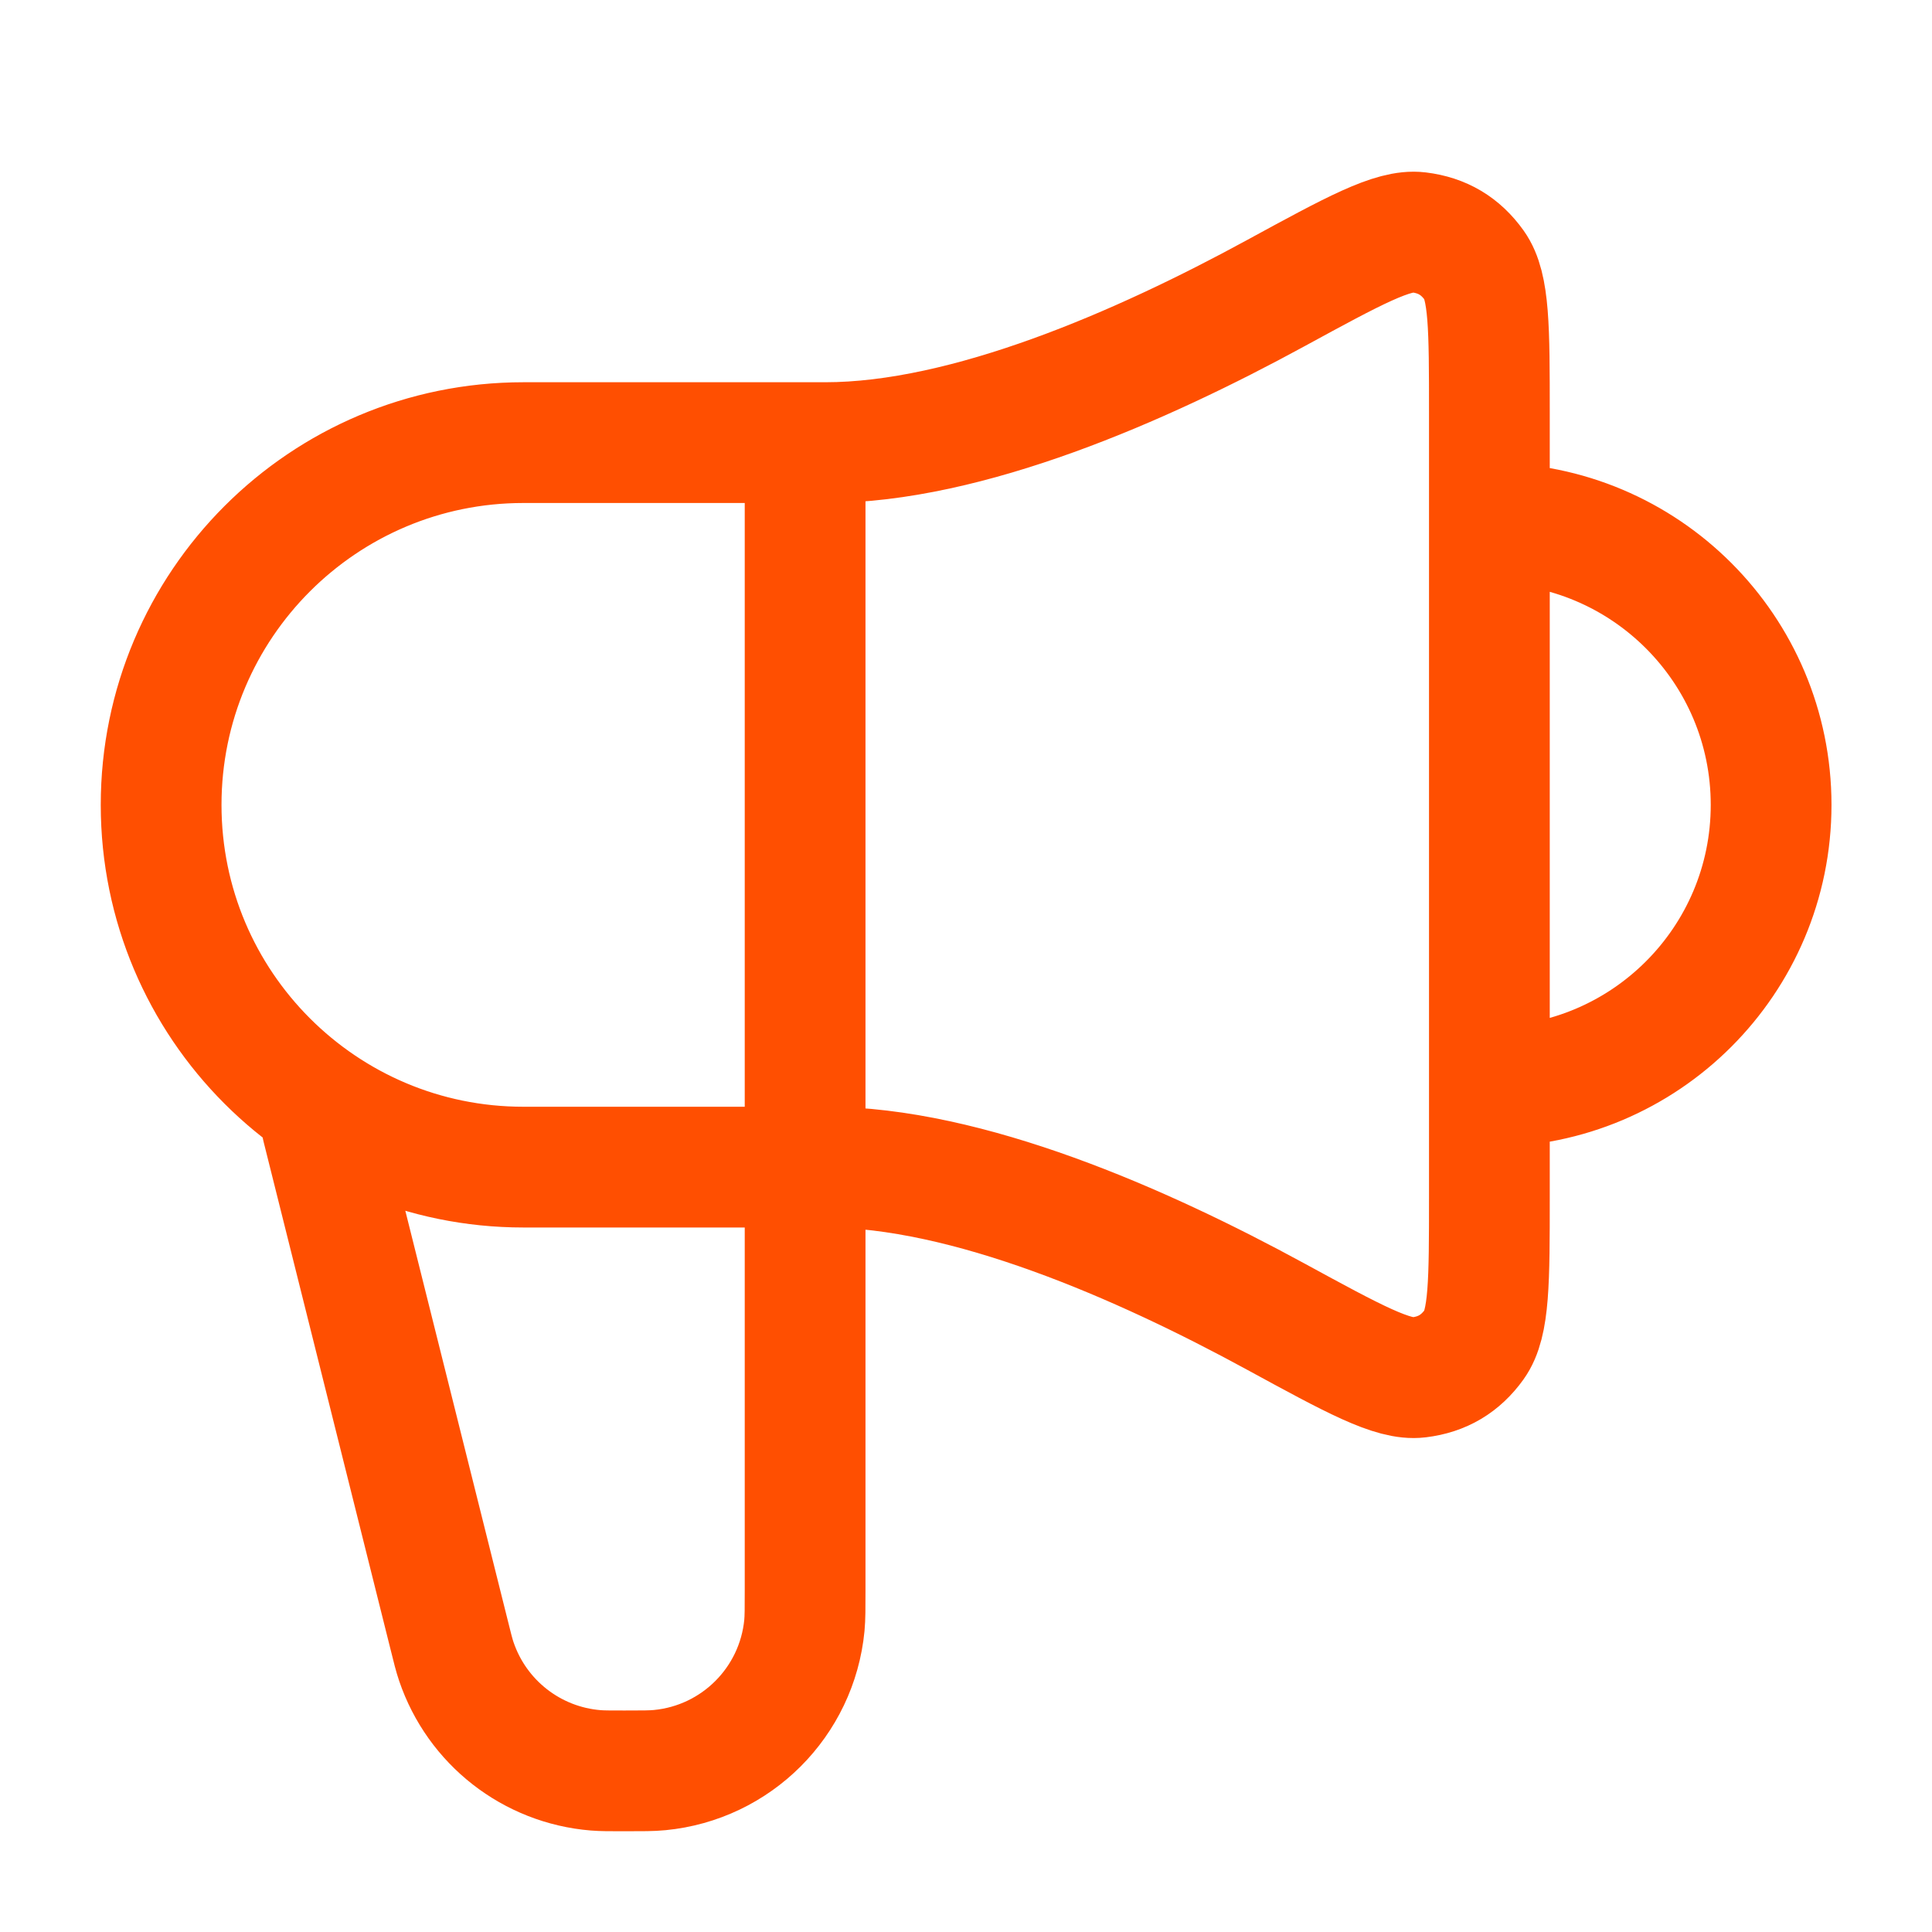 <?xml version="1.0" encoding="UTF-8"?>
<svg xmlns="http://www.w3.org/2000/svg" width="40" height="40" viewBox="0 0 40 40" fill="none">
  <g id="announcement-02">
    <path id="Icon" d="M6.669 23.331L9.294 33.828C9.367 34.124 9.404 34.271 9.448 34.4C9.875 35.659 11.008 36.545 12.334 36.653C12.469 36.664 12.621 36.664 12.926 36.664C13.307 36.664 13.497 36.664 13.658 36.648C15.244 36.495 16.5 35.239 16.654 33.653C16.669 33.492 16.669 33.301 16.669 32.92V9.164M30.836 22.497C34.058 22.497 36.669 19.886 36.669 16.664C36.669 13.442 34.058 10.831 30.836 10.831M17.086 9.164H10.836C6.694 9.164 3.336 12.522 3.336 16.664C3.336 20.806 6.694 24.164 10.836 24.164H17.086C20.03 24.164 23.631 25.742 26.41 27.257C28.031 28.14 28.841 28.582 29.372 28.517C29.864 28.457 30.236 28.236 30.525 27.833C30.836 27.398 30.836 26.527 30.836 24.787V8.541C30.836 6.801 30.836 5.931 30.525 5.496C30.236 5.092 29.864 4.871 29.372 4.811C28.841 4.746 28.031 5.188 26.41 6.071C23.631 7.586 20.03 9.164 17.086 9.164Z" stroke="#FF4F01" stroke-width="2.5" stroke-linecap="round" stroke-linejoin="round"></path>
  </g>
</svg>
